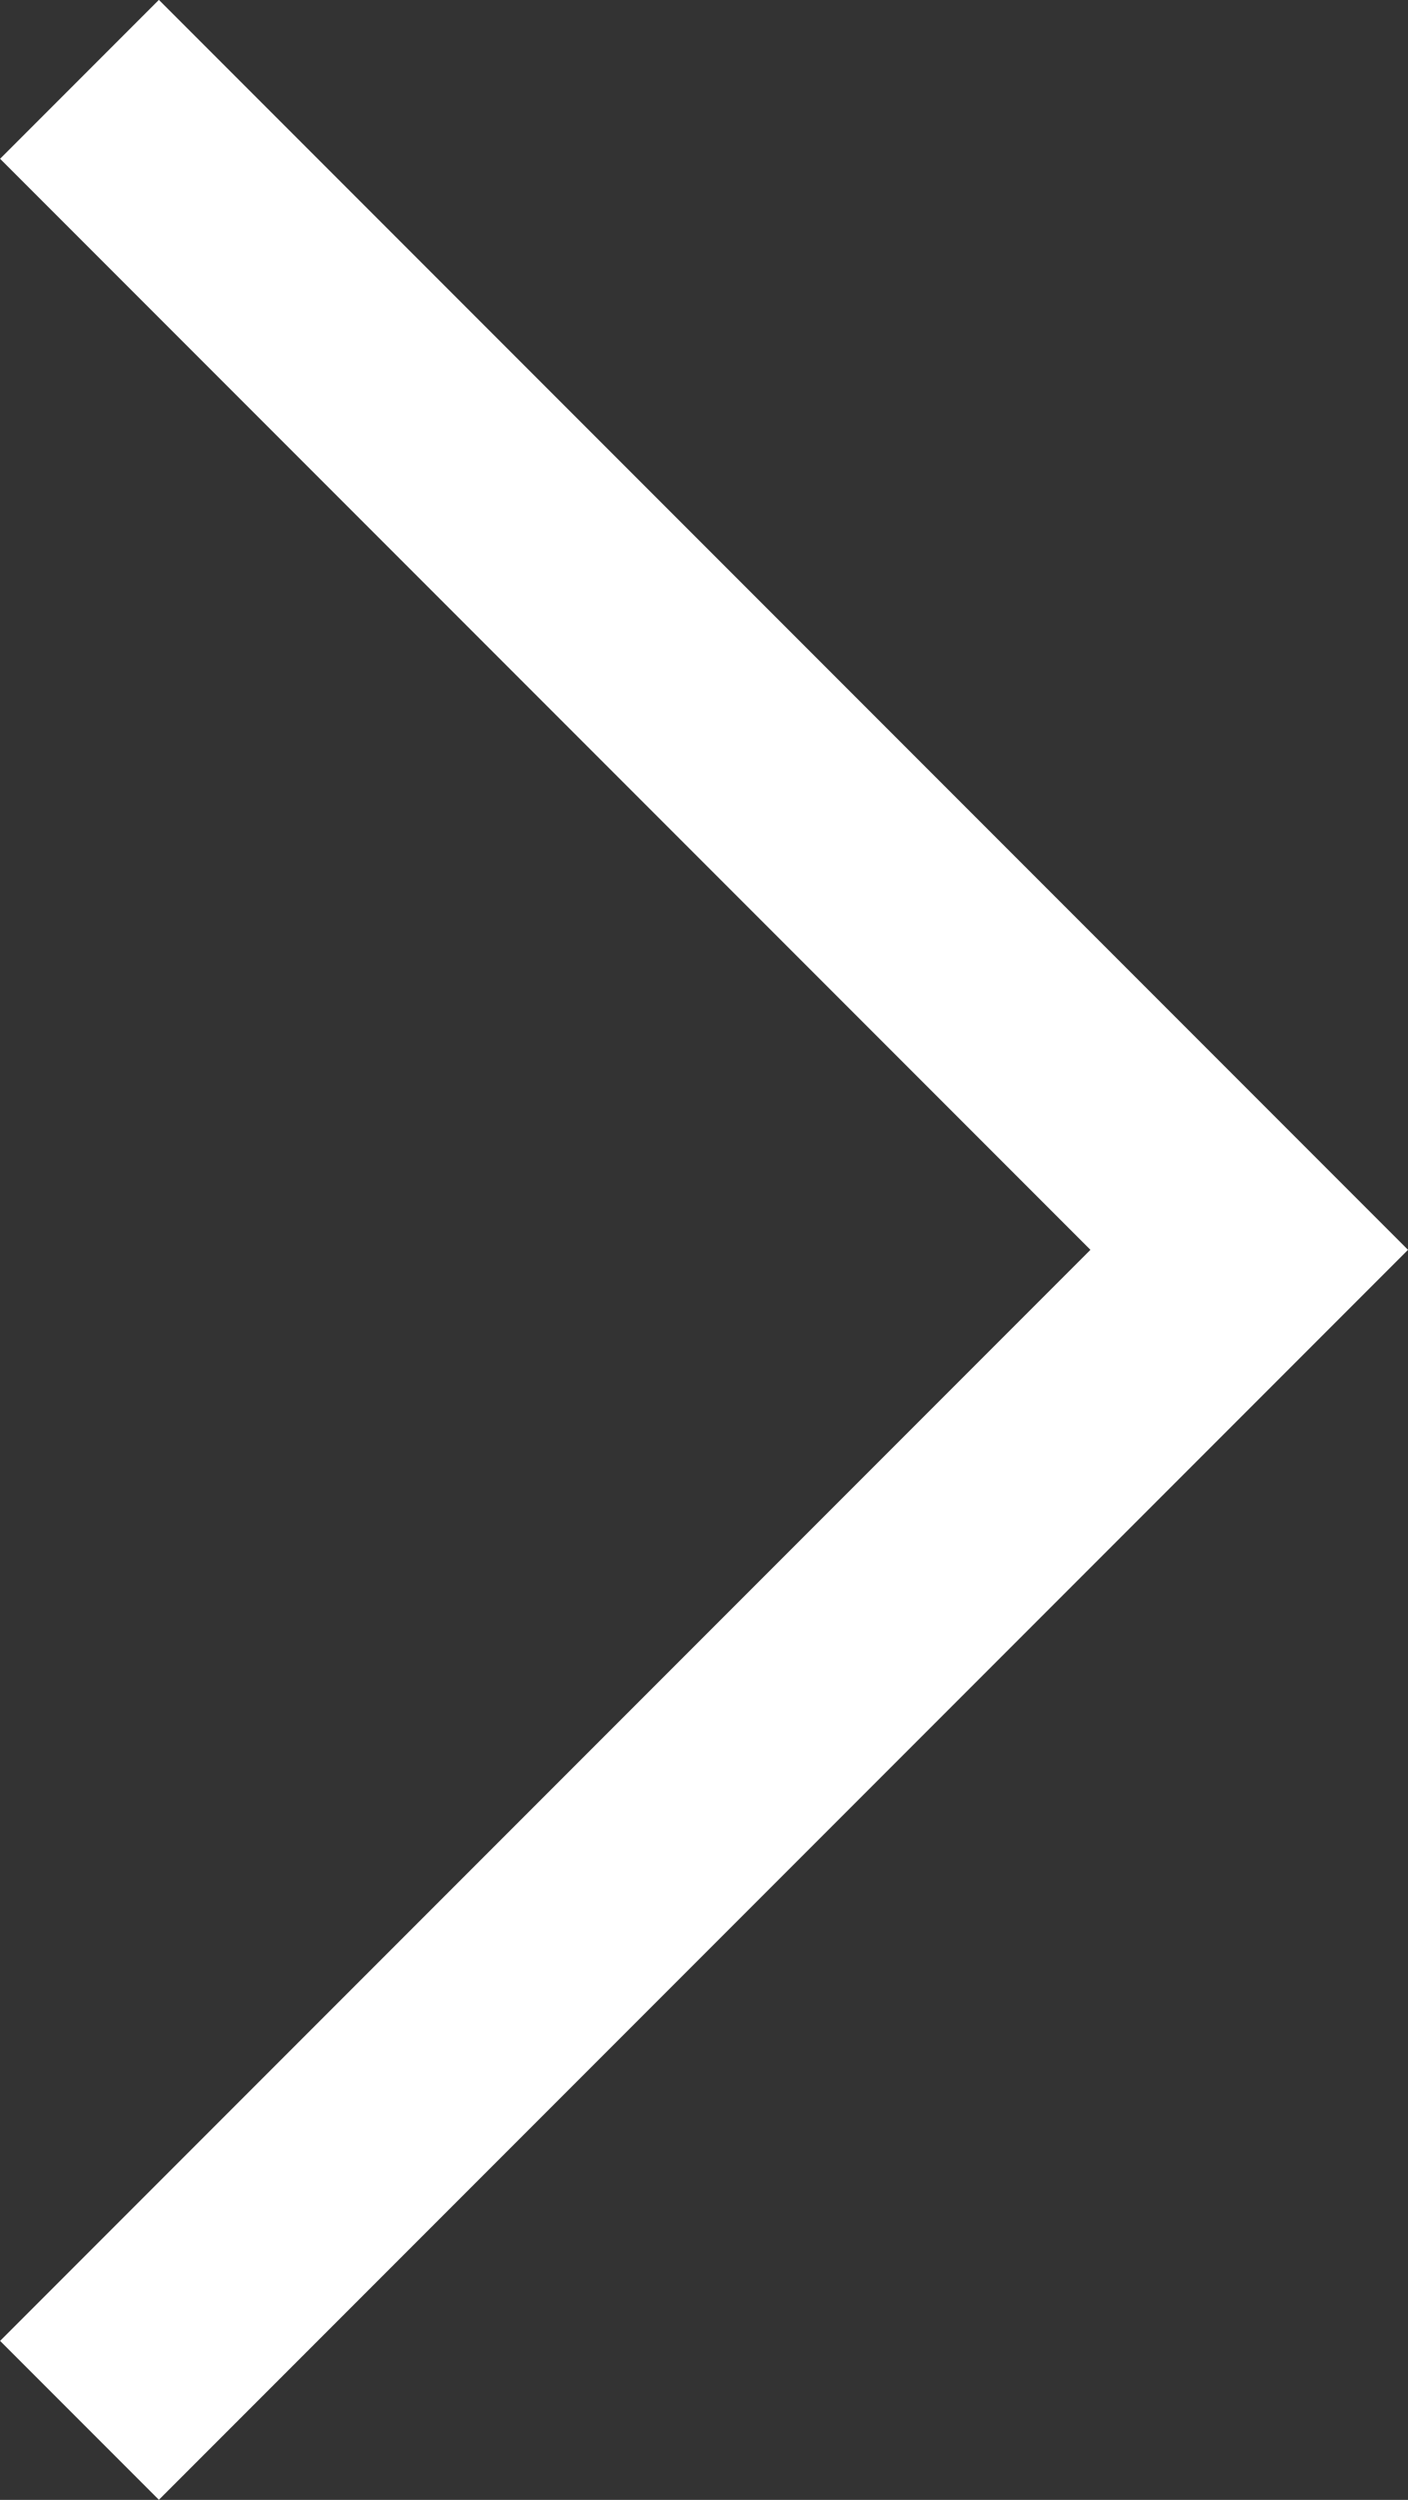 <svg xmlns="http://www.w3.org/2000/svg" width="6.27" height="11.125" viewBox="0 0 6.27 11.125">
    <rect x="0" y="0" width="6.27" height="11.125" fill="#333333" stroke="none"/>
    <path data-name="Path 8771" d="m1294.03-9148.709 5.209 5.209 5.209-5.209" transform="rotate(-90 5226.932 -3922.131)" style="fill:none;stroke:#fff"/>
</svg>
